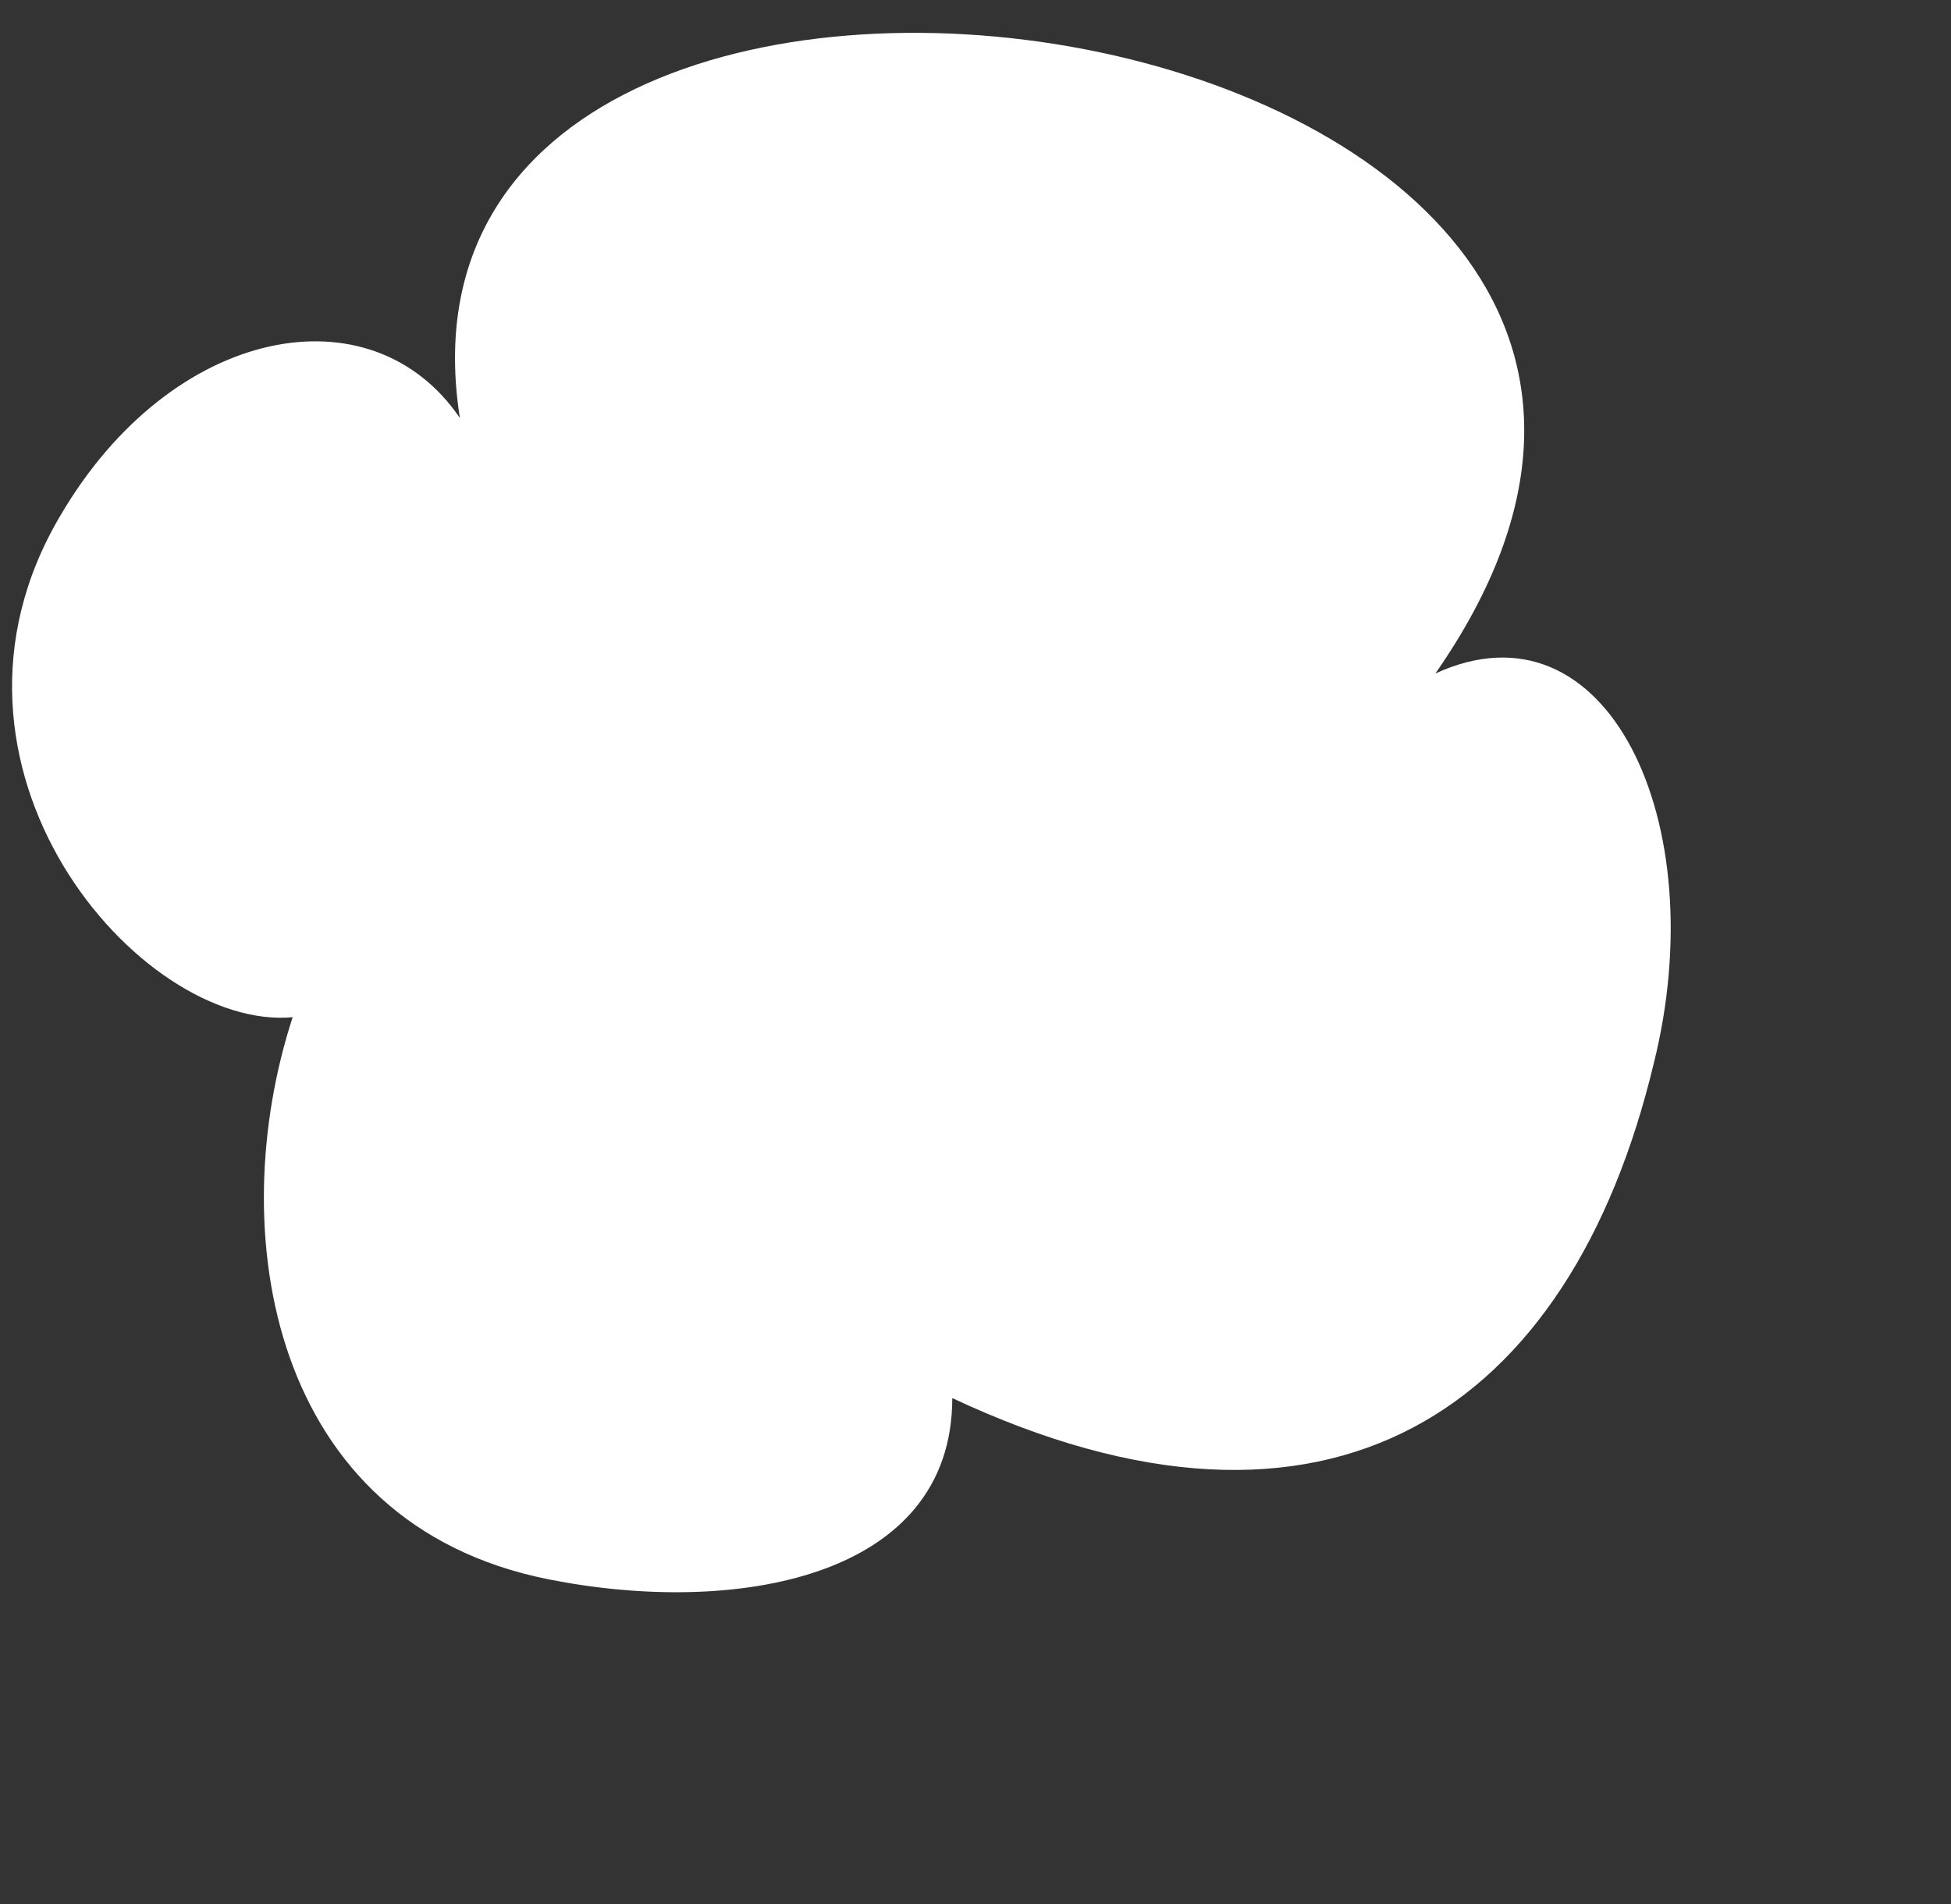 <svg xmlns="http://www.w3.org/2000/svg" width="42" height="41" viewBox="0 0 42 41"><rect x="0" y="0" width="42" height="41" fill="#333333" stroke="none"/><path fill="#fff" d="M9.9 9C7.7-5 41 0 30.9 14.5c3.7-1.7 6 3.2 4.7 8.4-1.8 7.5-7 11-15.1 7.2 0 3.9-4.7 4.7-8.7 3.9-6-1.2-7-7.5-5.5-12.1-3.3.3-8.2-5.4-5-10.8C3.7 7 8 6.2 9.9 9z"/></svg>
